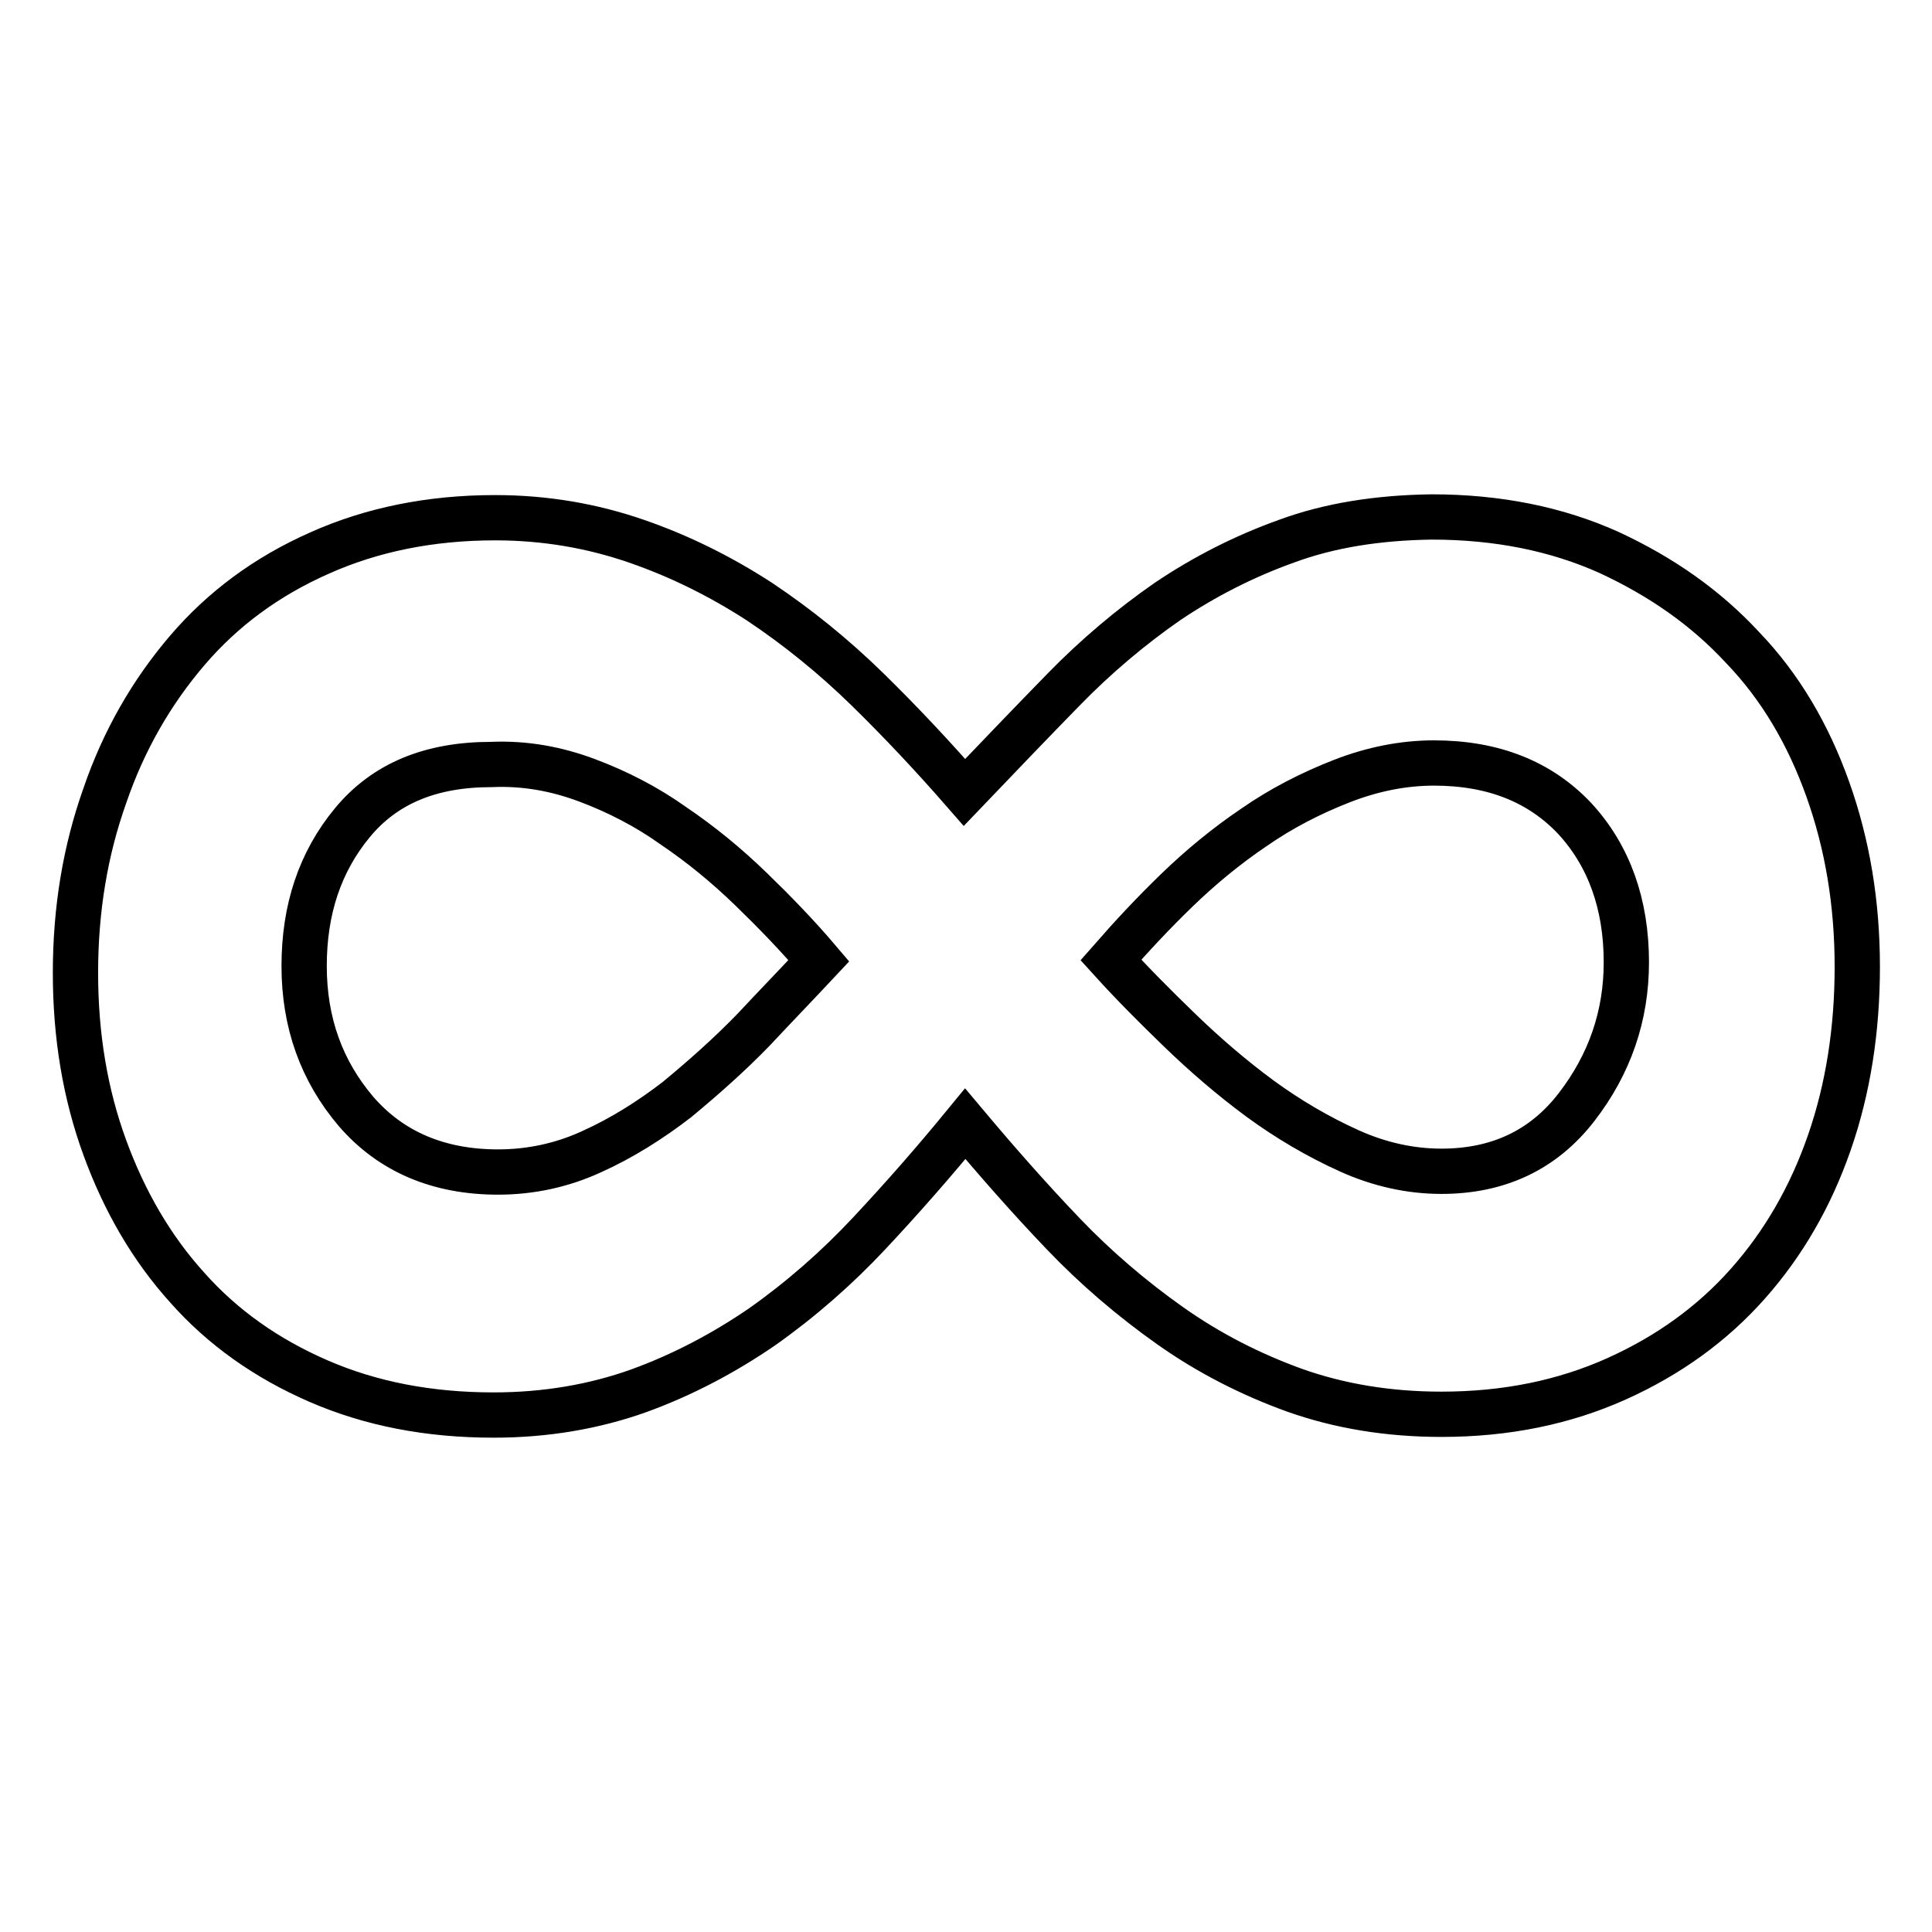<?xml version="1.0" encoding="utf-8"?>
<!-- Svg Vector Icons : http://www.onlinewebfonts.com/icon -->
<!DOCTYPE svg PUBLIC "-//W3C//DTD SVG 1.1//EN" "http://www.w3.org/Graphics/SVG/1.1/DTD/svg11.dtd">
<svg version="1.1" xmlns="http://www.w3.org/2000/svg" xmlns:xlink="http://www.w3.org/1999/xlink" x="0px" y="0px" viewBox="0 0 256 256" enable-background="new 0 0 256 256" xml:space="preserve">
<g> <path stroke-width="6" fill-opacity="0" stroke="#000000"  d="M170.5,71.7c-5.6,2-10.9,4.7-15.8,8c-4.9,3.4-9.5,7.3-13.7,11.6c-4.4,4.5-8.8,9.1-13.2,13.7 c-4.1-4.7-8.4-9.3-12.9-13.7c-4.4-4.3-9.2-8.2-14.3-11.6c-5.1-3.3-10.5-6-16.3-8c-5.8-2-12-3.1-18.7-3.1c-8.6,0-16.4,1.6-23.3,4.7 c-7,3.1-12.8,7.4-17.5,12.9c-4.7,5.5-8.4,11.9-10.9,19.2c-2.6,7.3-3.9,15.1-3.9,23.5c0,8.4,1.3,16.1,3.9,23.2 c2.6,7.1,6.2,13.3,10.9,18.5c4.7,5.3,10.5,9.4,17.4,12.4c6.9,3,14.6,4.5,23.2,4.5c6.9,0,13.3-1.1,19.2-3.2c5.8-2.1,11.3-5,16.4-8.5 c5.1-3.6,9.9-7.8,14.2-12.4c4.4-4.7,8.6-9.5,12.7-14.5c4.2,5,8.5,9.9,13,14.6c4.3,4.5,9.1,8.6,14.2,12.2c5.1,3.6,10.6,6.4,16.4,8.5 c5.9,2.1,12.4,3.2,19.5,3.2c8.6,0,16.3-1.6,23.2-4.7c6.9-3.1,12.7-7.3,17.4-12.6c4.7-5.3,8.3-11.5,10.8-18.7 c2.5-7.2,3.7-15,3.7-23.3c0-8.4-1.3-16.2-3.9-23.5c-2.6-7.3-6.3-13.6-11.3-18.8c-4.9-5.3-10.8-9.4-17.7-12.6 c-6.9-3.1-14.7-4.7-23.5-4.7C182.6,68.6,176.2,69.6,170.5,71.7z M208.7,108.5c4.5,4.9,6.8,11.3,6.8,19c0,7.1-2.2,13.5-6.6,19.2 c-4.4,5.7-10.4,8.5-17.9,8.5c-4.1,0-8.2-0.9-12.2-2.7c-4.2-1.9-8.1-4.2-11.8-6.9c-3.8-2.8-7.4-5.9-10.8-9.2c-3.1-3-6.1-6-9-9.2 c2.8-3.2,5.7-6.3,8.7-9.2c3.2-3.1,6.6-5.9,10.3-8.4c3.6-2.5,7.5-4.5,11.6-6.1c4.1-1.6,8.2-2.4,12.2-2.4 C197.9,101.1,204.1,103.6,208.7,108.5L208.7,108.5z M77.8,103.4c4,1.5,7.9,3.5,11.4,6c3.7,2.5,7.1,5.3,10.3,8.4 c3.1,3,6.2,6.2,9,9.5c-2.9,3.1-5.8,6.1-8.7,9.2c-3.2,3.3-6.6,6.3-10.1,9.2c-3.5,2.7-7.3,5.1-11.3,6.9c-3.9,1.8-8.1,2.7-12.4,2.7 c-7.9,0-14.2-2.7-18.8-8c-4.6-5.4-6.9-11.8-6.9-19.3c0-7.5,2.1-13.8,6.4-19c4.3-5.2,10.4-7.7,18.4-7.7 C69.6,101.1,73.8,101.9,77.8,103.4L77.8,103.4z"/></g>
</svg>